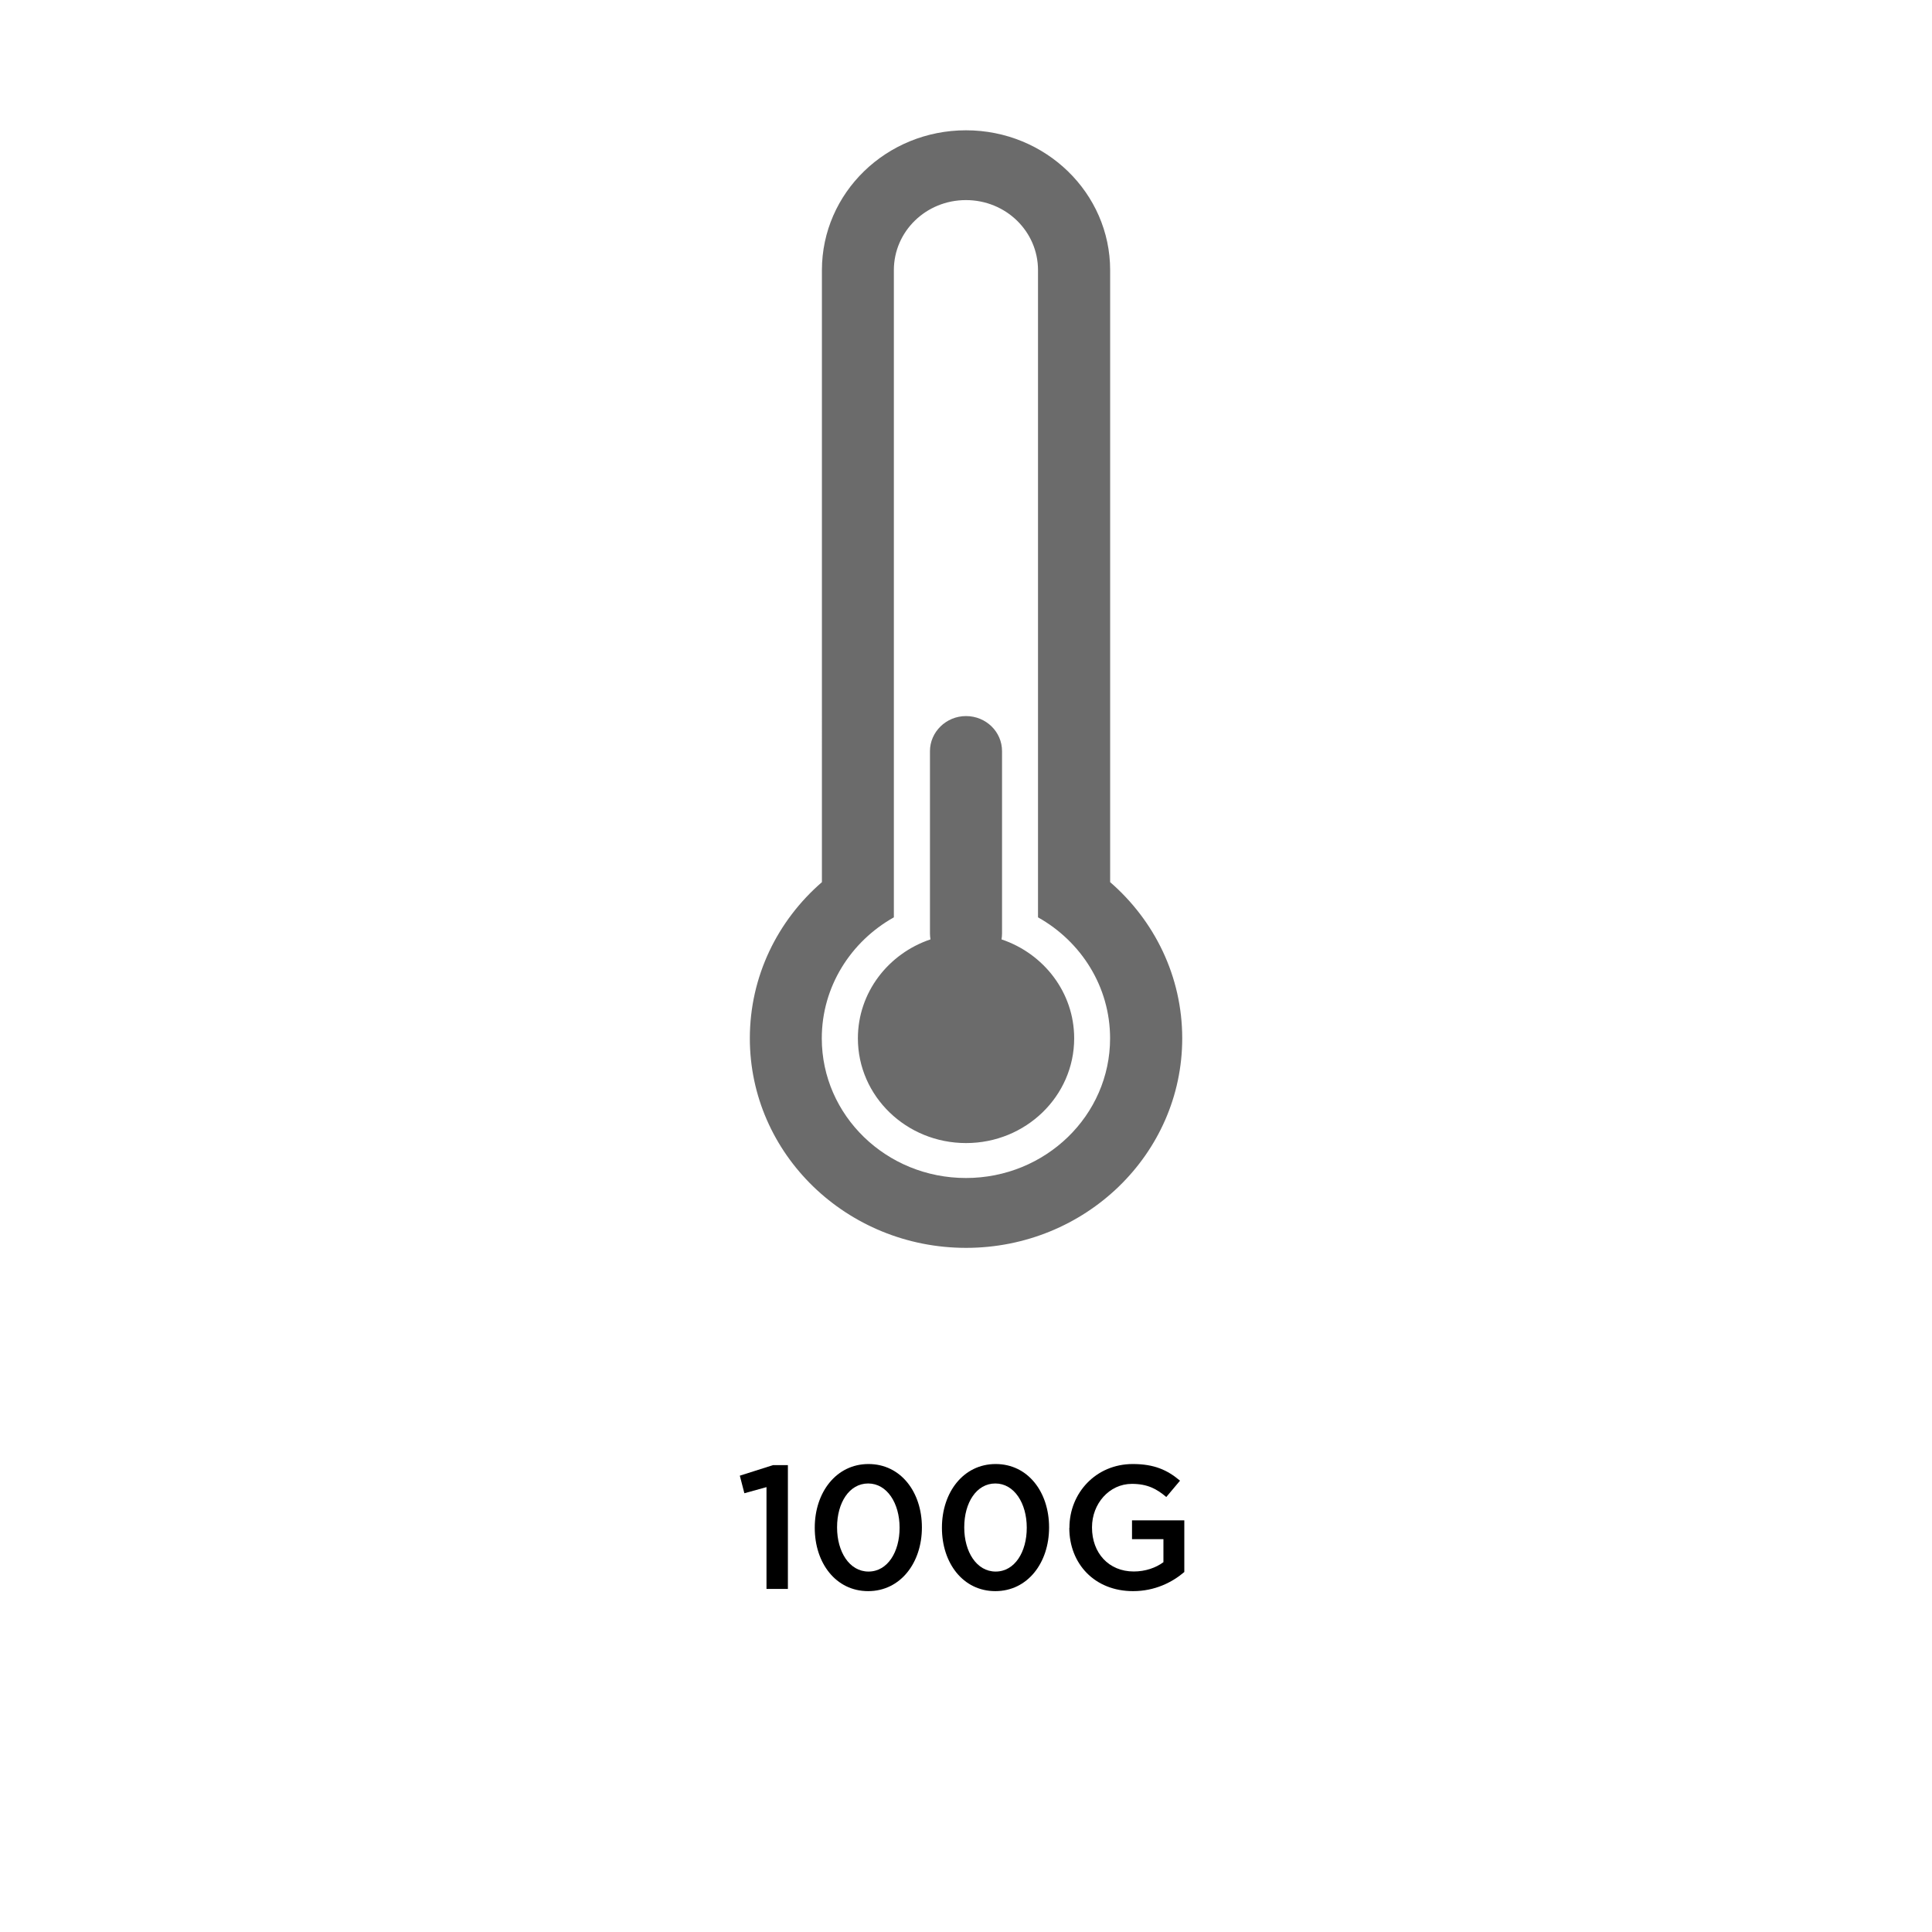 <?xml version="1.0" encoding="UTF-8"?><svg id="Layer_1" xmlns="http://www.w3.org/2000/svg" viewBox="0 0 297 297"><defs><style>.cls-1{fill:none;}.cls-2{fill:#6b6b6b;}</style></defs><rect class="cls-1" x="20" y="191.83" width="257" height="85.17"/><path d="M117.83,228.61l-3.4.94-.7-2.7,5.1-1.62h2.29v19.03h-3.29v-15.66Z"/><path d="M125.25,234.88v-.05c0-5.4,3.29-9.77,8.26-9.77s8.21,4.32,8.21,9.72v.05c0,5.4-3.29,9.77-8.26,9.77s-8.21-4.32-8.21-9.72ZM138.29,234.88v-.05c0-3.73-1.92-6.78-4.83-6.78s-4.78,2.97-4.78,6.72v.05c0,3.72,1.89,6.77,4.83,6.77s4.78-3.02,4.78-6.72Z"/><path d="M144.8,234.88v-.05c0-5.4,3.29-9.77,8.26-9.77s8.21,4.32,8.21,9.72v.05c0,5.4-3.29,9.77-8.26,9.77s-8.21-4.32-8.21-9.72ZM157.84,234.88v-.05c0-3.73-1.92-6.78-4.83-6.78s-4.78,2.97-4.78,6.72v.05c0,3.72,1.89,6.77,4.83,6.77s4.78-3.02,4.78-6.72Z"/><path d="M164.4,234.88v-.05c0-5.29,4.05-9.77,9.74-9.77,3.29,0,5.32.92,7.26,2.56l-2.11,2.51c-1.46-1.24-2.89-2.02-5.29-2.02-3.48,0-6.13,3.05-6.13,6.67v.05c0,3.89,2.56,6.75,6.42,6.75,1.78,0,3.4-.57,4.56-1.43v-3.54h-4.83v-2.89h8.04v7.94c-1.86,1.59-4.53,2.94-7.88,2.94-5.91,0-9.8-4.21-9.8-9.72Z"/><path class="cls-2" d="M148.49,181.09c12.24,0,22.16-9.62,22.16-21.47,0-7.95-4.46-14.89-11.08-18.6V41.53c0-5.95-4.93-10.77-11.08-10.77s-11.08,4.82-11.08,10.77v99.49c-6.62,3.71-11.08,10.66-11.08,18.6,0,11.86,9.92,21.47,22.15,21.47M148.51,175.72c-9.18,0-16.63-7.2-16.63-16.1,0-7.04,4.67-13.03,11.16-15.21-.05-.3-.08-.6-.08-.91v-28.03c0-2.93,2.47-5.39,5.54-5.39s5.54,2.41,5.54,5.39v28.03c0,.31-.03.61-.08.91,6.5,2.18,11.17,8.17,11.17,15.21,0,8.9-7.45,16.1-16.62,16.1M148.51,191.83c-18.35,0-33.24-14.43-33.24-32.21,0-9.54,4.27-18.11,11.08-24.01V41.54c0-11.91,9.92-21.51,22.15-21.51s22.16,9.63,22.16,21.51v94.07c6.8,5.9,11.08,14.47,11.08,24.01,0,17.78-14.89,32.21-33.24,32.21"/></svg>